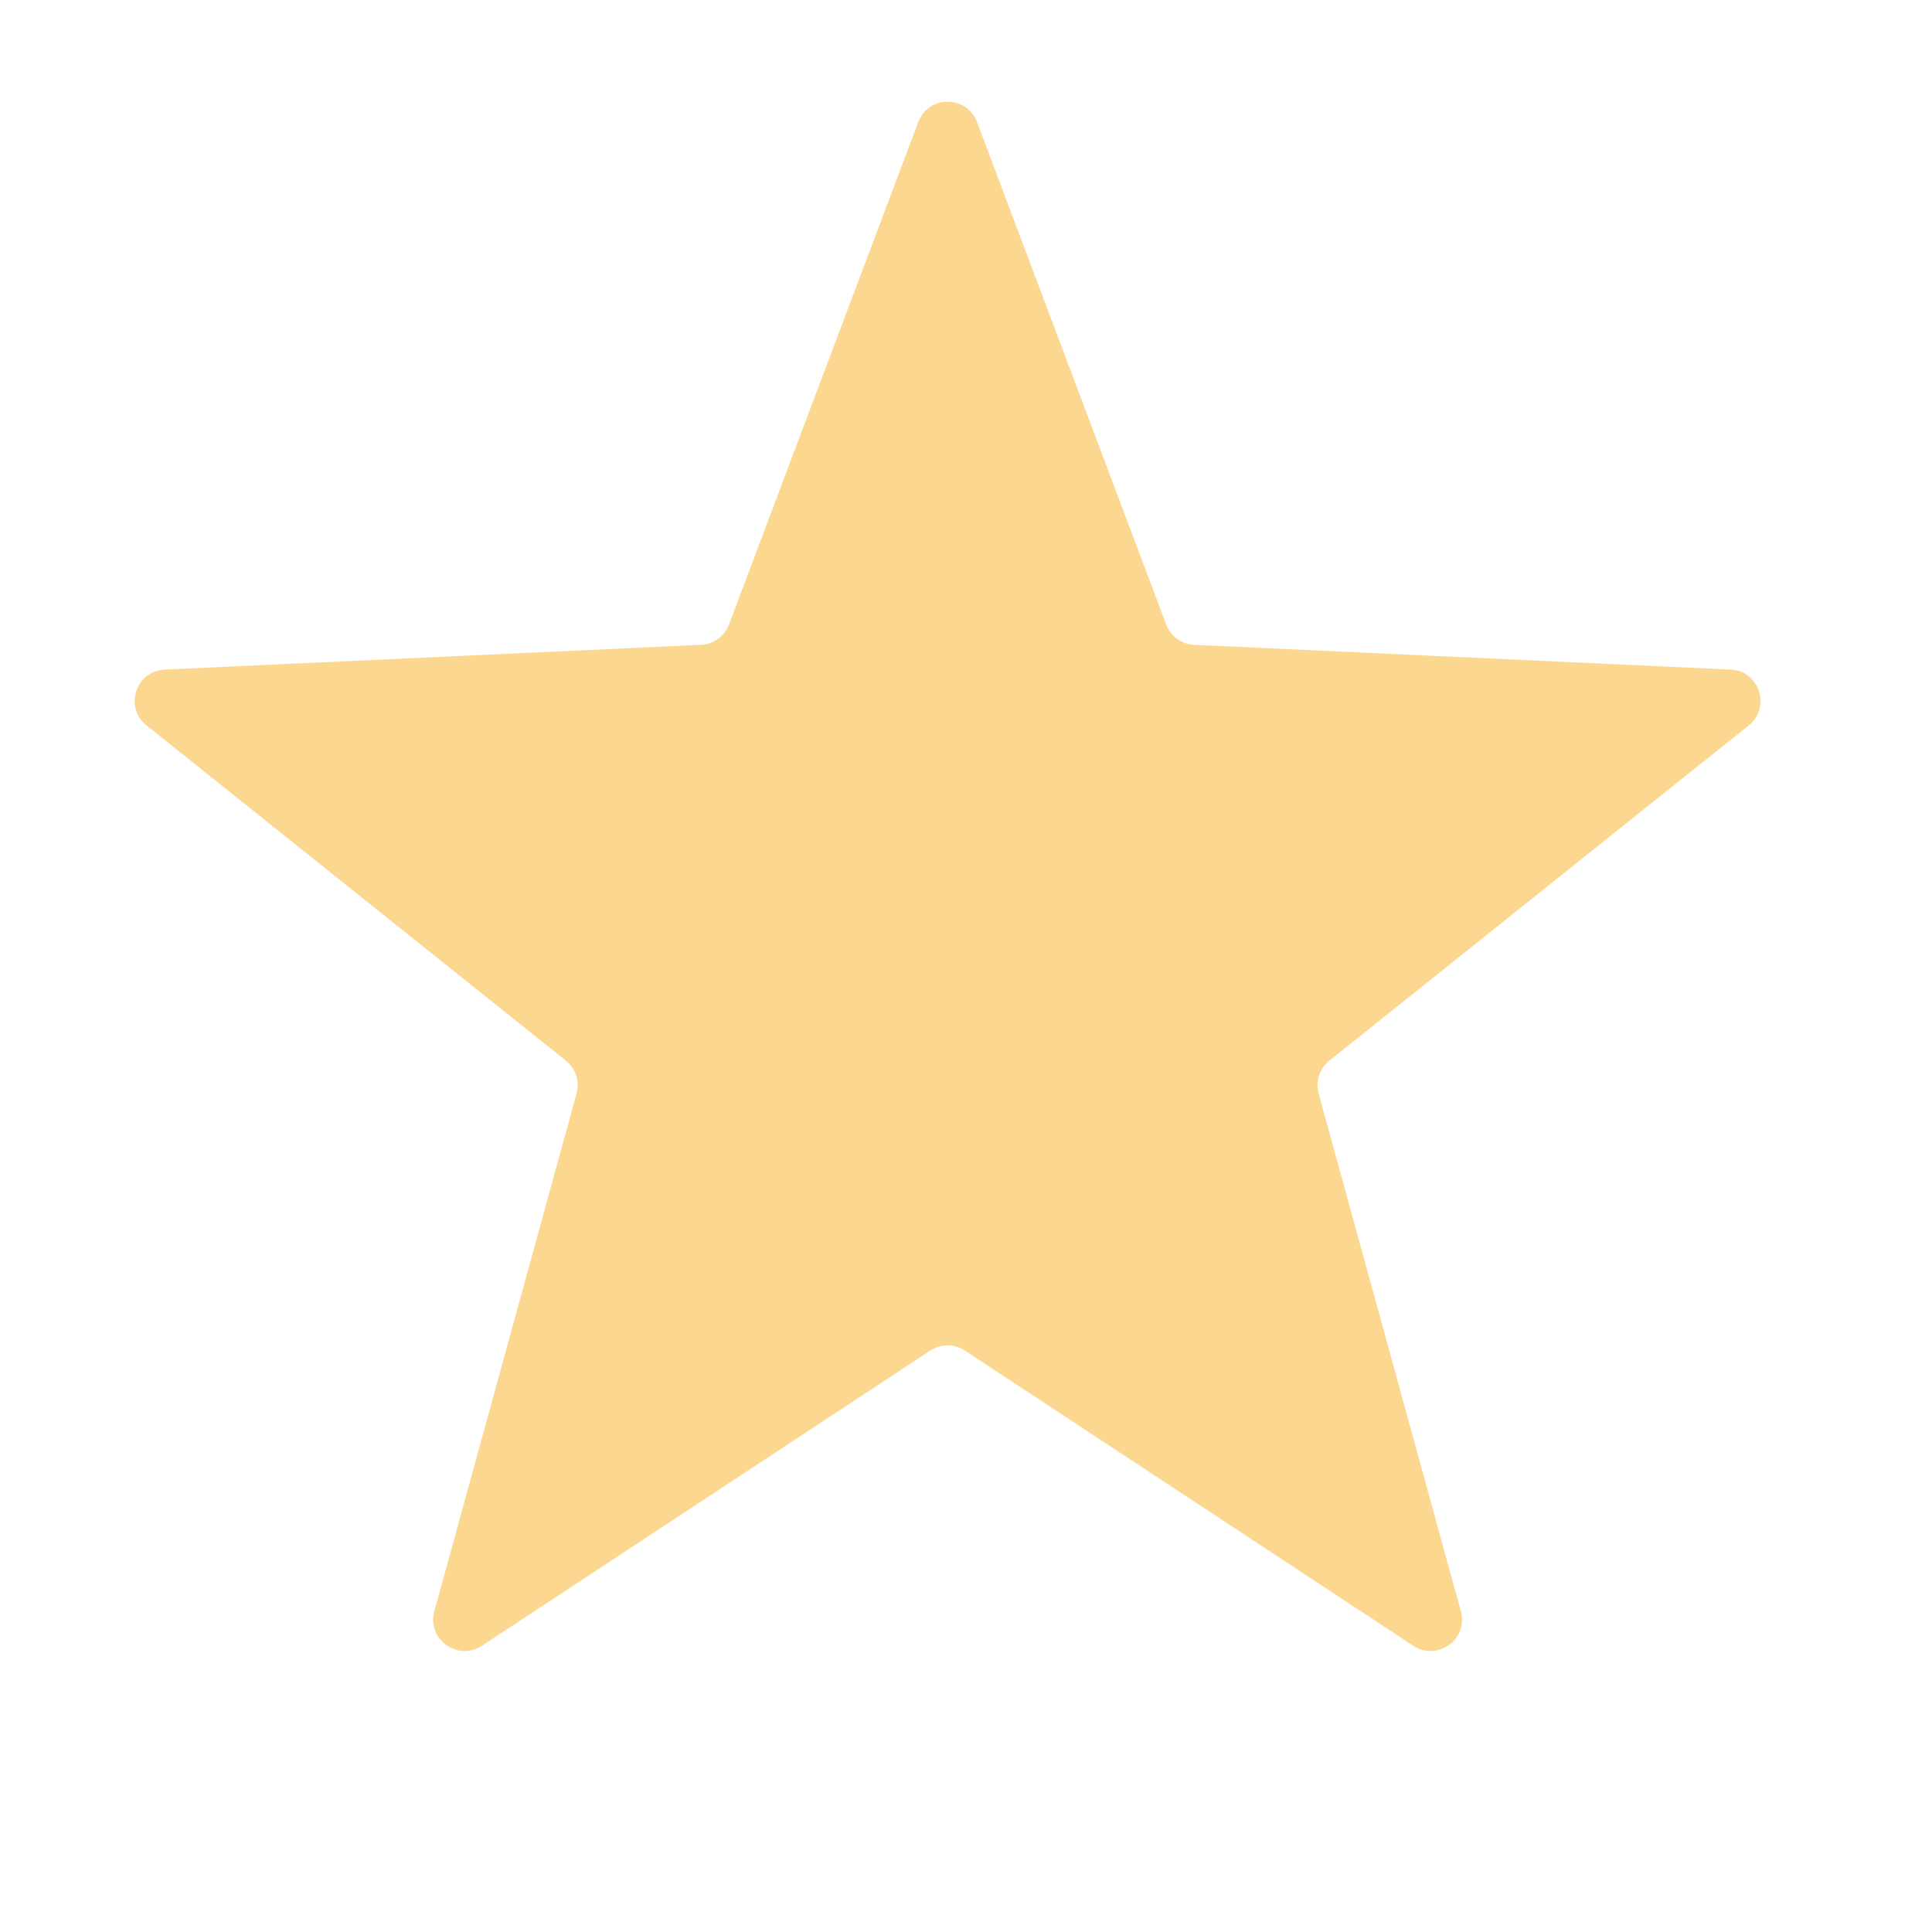 <svg width="21" height="21" viewBox="0 0 21 21" fill="none" xmlns="http://www.w3.org/2000/svg">
<path d="M9.981 1.327C10.091 1.032 10.508 1.032 10.62 1.327L12.676 6.788C12.725 6.916 12.844 7.003 12.98 7.009L18.81 7.278C19.125 7.292 19.253 7.689 19.008 7.885L14.449 11.529C14.342 11.614 14.297 11.755 14.333 11.886L15.879 17.514C15.962 17.817 15.625 18.062 15.362 17.889L10.488 14.68C10.374 14.605 10.226 14.605 10.112 14.68L5.238 17.889C4.975 18.062 4.638 17.817 4.721 17.514L6.267 11.886C6.303 11.755 6.258 11.614 6.151 11.529L1.593 7.885C1.347 7.689 1.475 7.292 1.79 7.278L7.62 7.009C7.756 7.003 7.876 6.916 7.924 6.788L9.981 1.327Z" fill="#FCD790"/>
</svg>
